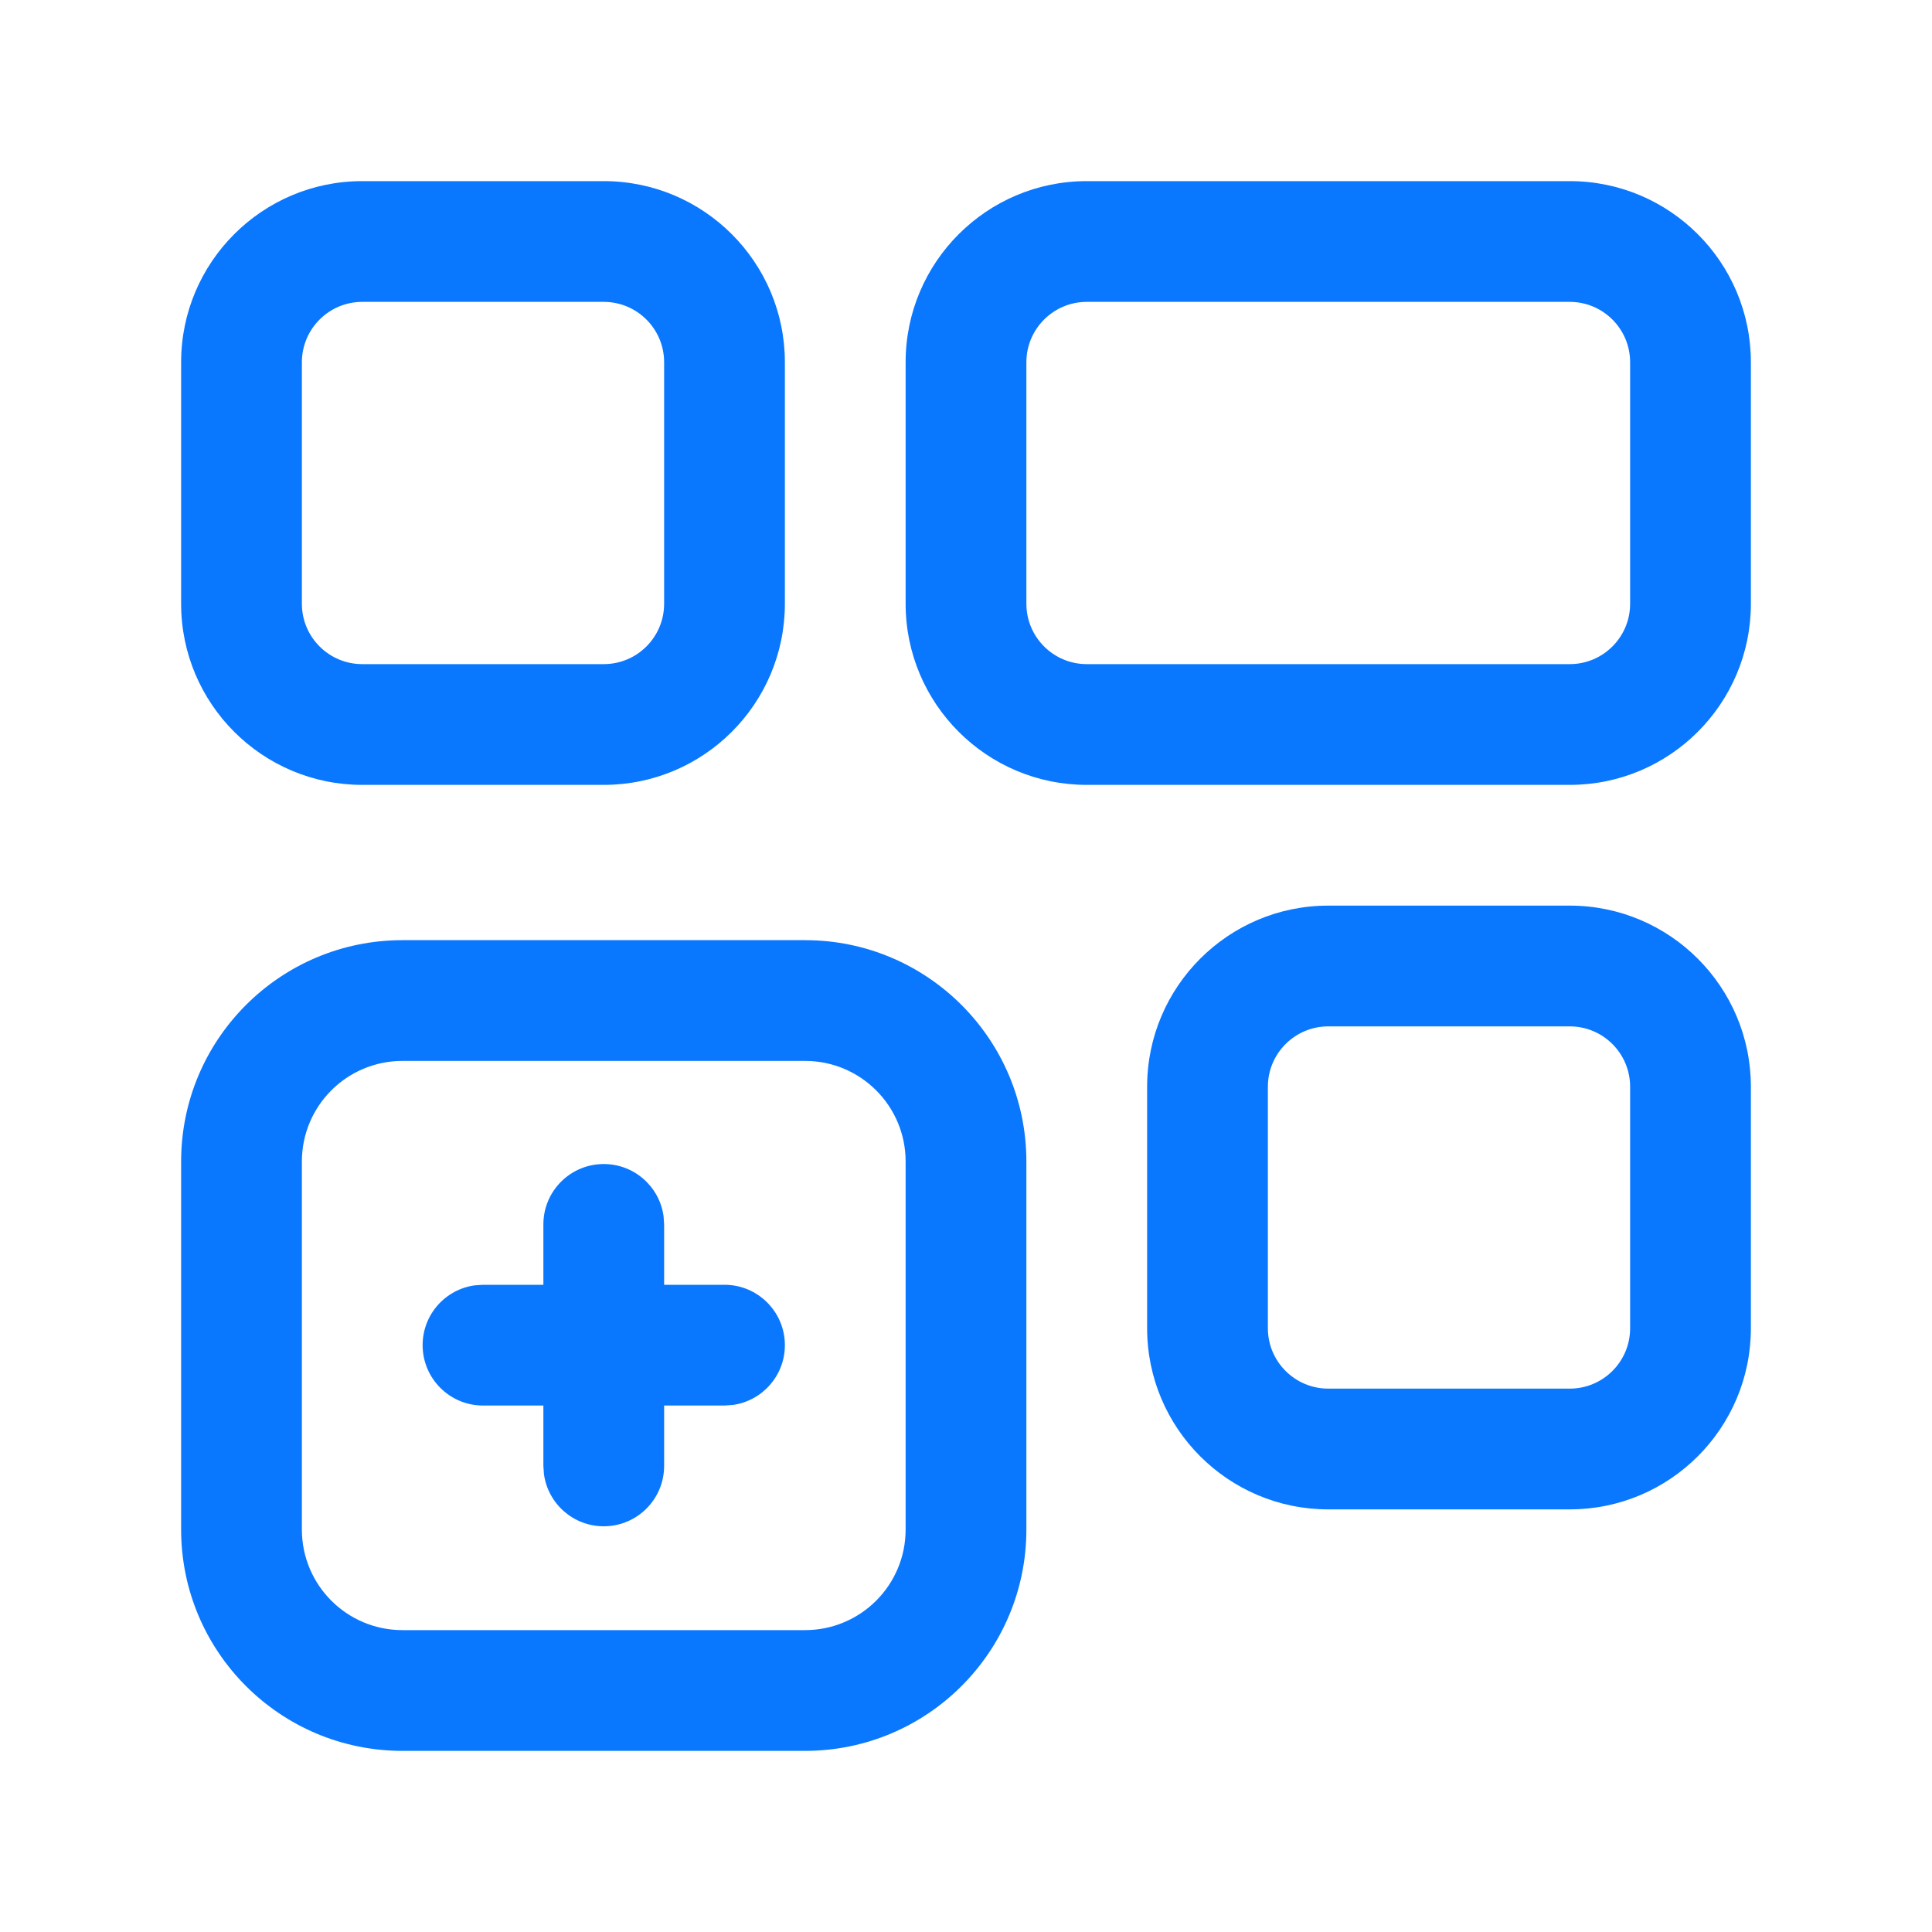 <svg width="48" height="48" viewBox="0 0 48 48" fill="none" xmlns="http://www.w3.org/2000/svg">
<path fill-rule="evenodd" clip-rule="evenodd" d="M9 4.5H15C17.484 4.5 19.5 6.516 19.5 9V15C19.5 17.484 17.484 19.5 15 19.5H9C6.516 19.5 4.5 17.484 4.5 15V9C4.5 6.516 6.516 4.5 9 4.5ZM15 7.5H9C8.172 7.5 7.5 8.172 7.5 9V15C7.5 15.828 8.172 16.5 9 16.5H15C15.828 16.5 16.5 15.828 16.5 15V9C16.5 8.172 15.828 7.5 15 7.5Z" fill="#0A77FF"/>
<path fill-rule="evenodd" clip-rule="evenodd" d="M27 4.5H39C41.484 4.5 43.5 6.516 43.5 9V15C43.5 17.484 41.484 19.5 39 19.5H27C24.516 19.5 22.5 17.484 22.5 15V9C22.5 6.516 24.516 4.5 27 4.5ZM39 7.5H27C26.172 7.5 25.5 8.172 25.5 9V15C25.5 15.828 26.172 16.5 27 16.5H39C39.828 16.5 40.5 15.828 40.5 15V9C40.5 8.172 39.828 7.5 39 7.5Z" fill="#0A77FF"/>
<path fill-rule="evenodd" clip-rule="evenodd" d="M33 22.5H39C41.484 22.5 43.5 24.516 43.5 27V33C43.5 35.484 41.484 37.5 39 37.5H33C30.516 37.5 28.5 35.484 28.5 33V27C28.5 24.516 30.516 22.5 33 22.5ZM39 25.5H33C32.172 25.5 31.5 26.172 31.5 27V33C31.5 33.828 32.172 34.5 33 34.5H39C39.828 34.5 40.5 33.828 40.5 33V27C40.5 26.172 39.828 25.5 39 25.5Z" fill="#0A77FF"/>
<path d="M18 31.92C18.828 31.92 19.5 32.592 19.5 33.42C19.5 34.179 18.936 34.807 18.203 34.906L18 34.92H12C11.172 34.92 10.5 34.248 10.5 33.42C10.5 32.66 11.064 32.033 11.796 31.934L12 31.92H18Z" fill="#0A77FF"/>
<path d="M15 28.92C15.759 28.92 16.387 29.484 16.486 30.216L16.5 30.42V36.42C16.5 37.248 15.828 37.92 15 37.92C14.241 37.92 13.613 37.356 13.514 36.623L13.5 36.42V30.42C13.5 29.591 14.172 28.92 15 28.92Z" fill="#0A77FF"/>
<path fill-rule="evenodd" clip-rule="evenodd" d="M10 23.358H20C23.038 23.358 25.5 25.82 25.5 28.858V38C25.5 41.038 23.038 43.5 20 43.5H10C6.962 43.5 4.5 41.038 4.5 38V28.858C4.5 25.82 6.962 23.358 10 23.358ZM20 26.358H10C8.618 26.358 7.5 27.476 7.5 28.858V38C7.5 39.382 8.618 40.5 10 40.5H20C21.382 40.5 22.5 39.382 22.5 38V28.858C22.5 27.476 21.382 26.358 20 26.358Z" fill="#0A77FF"/>
</svg>
